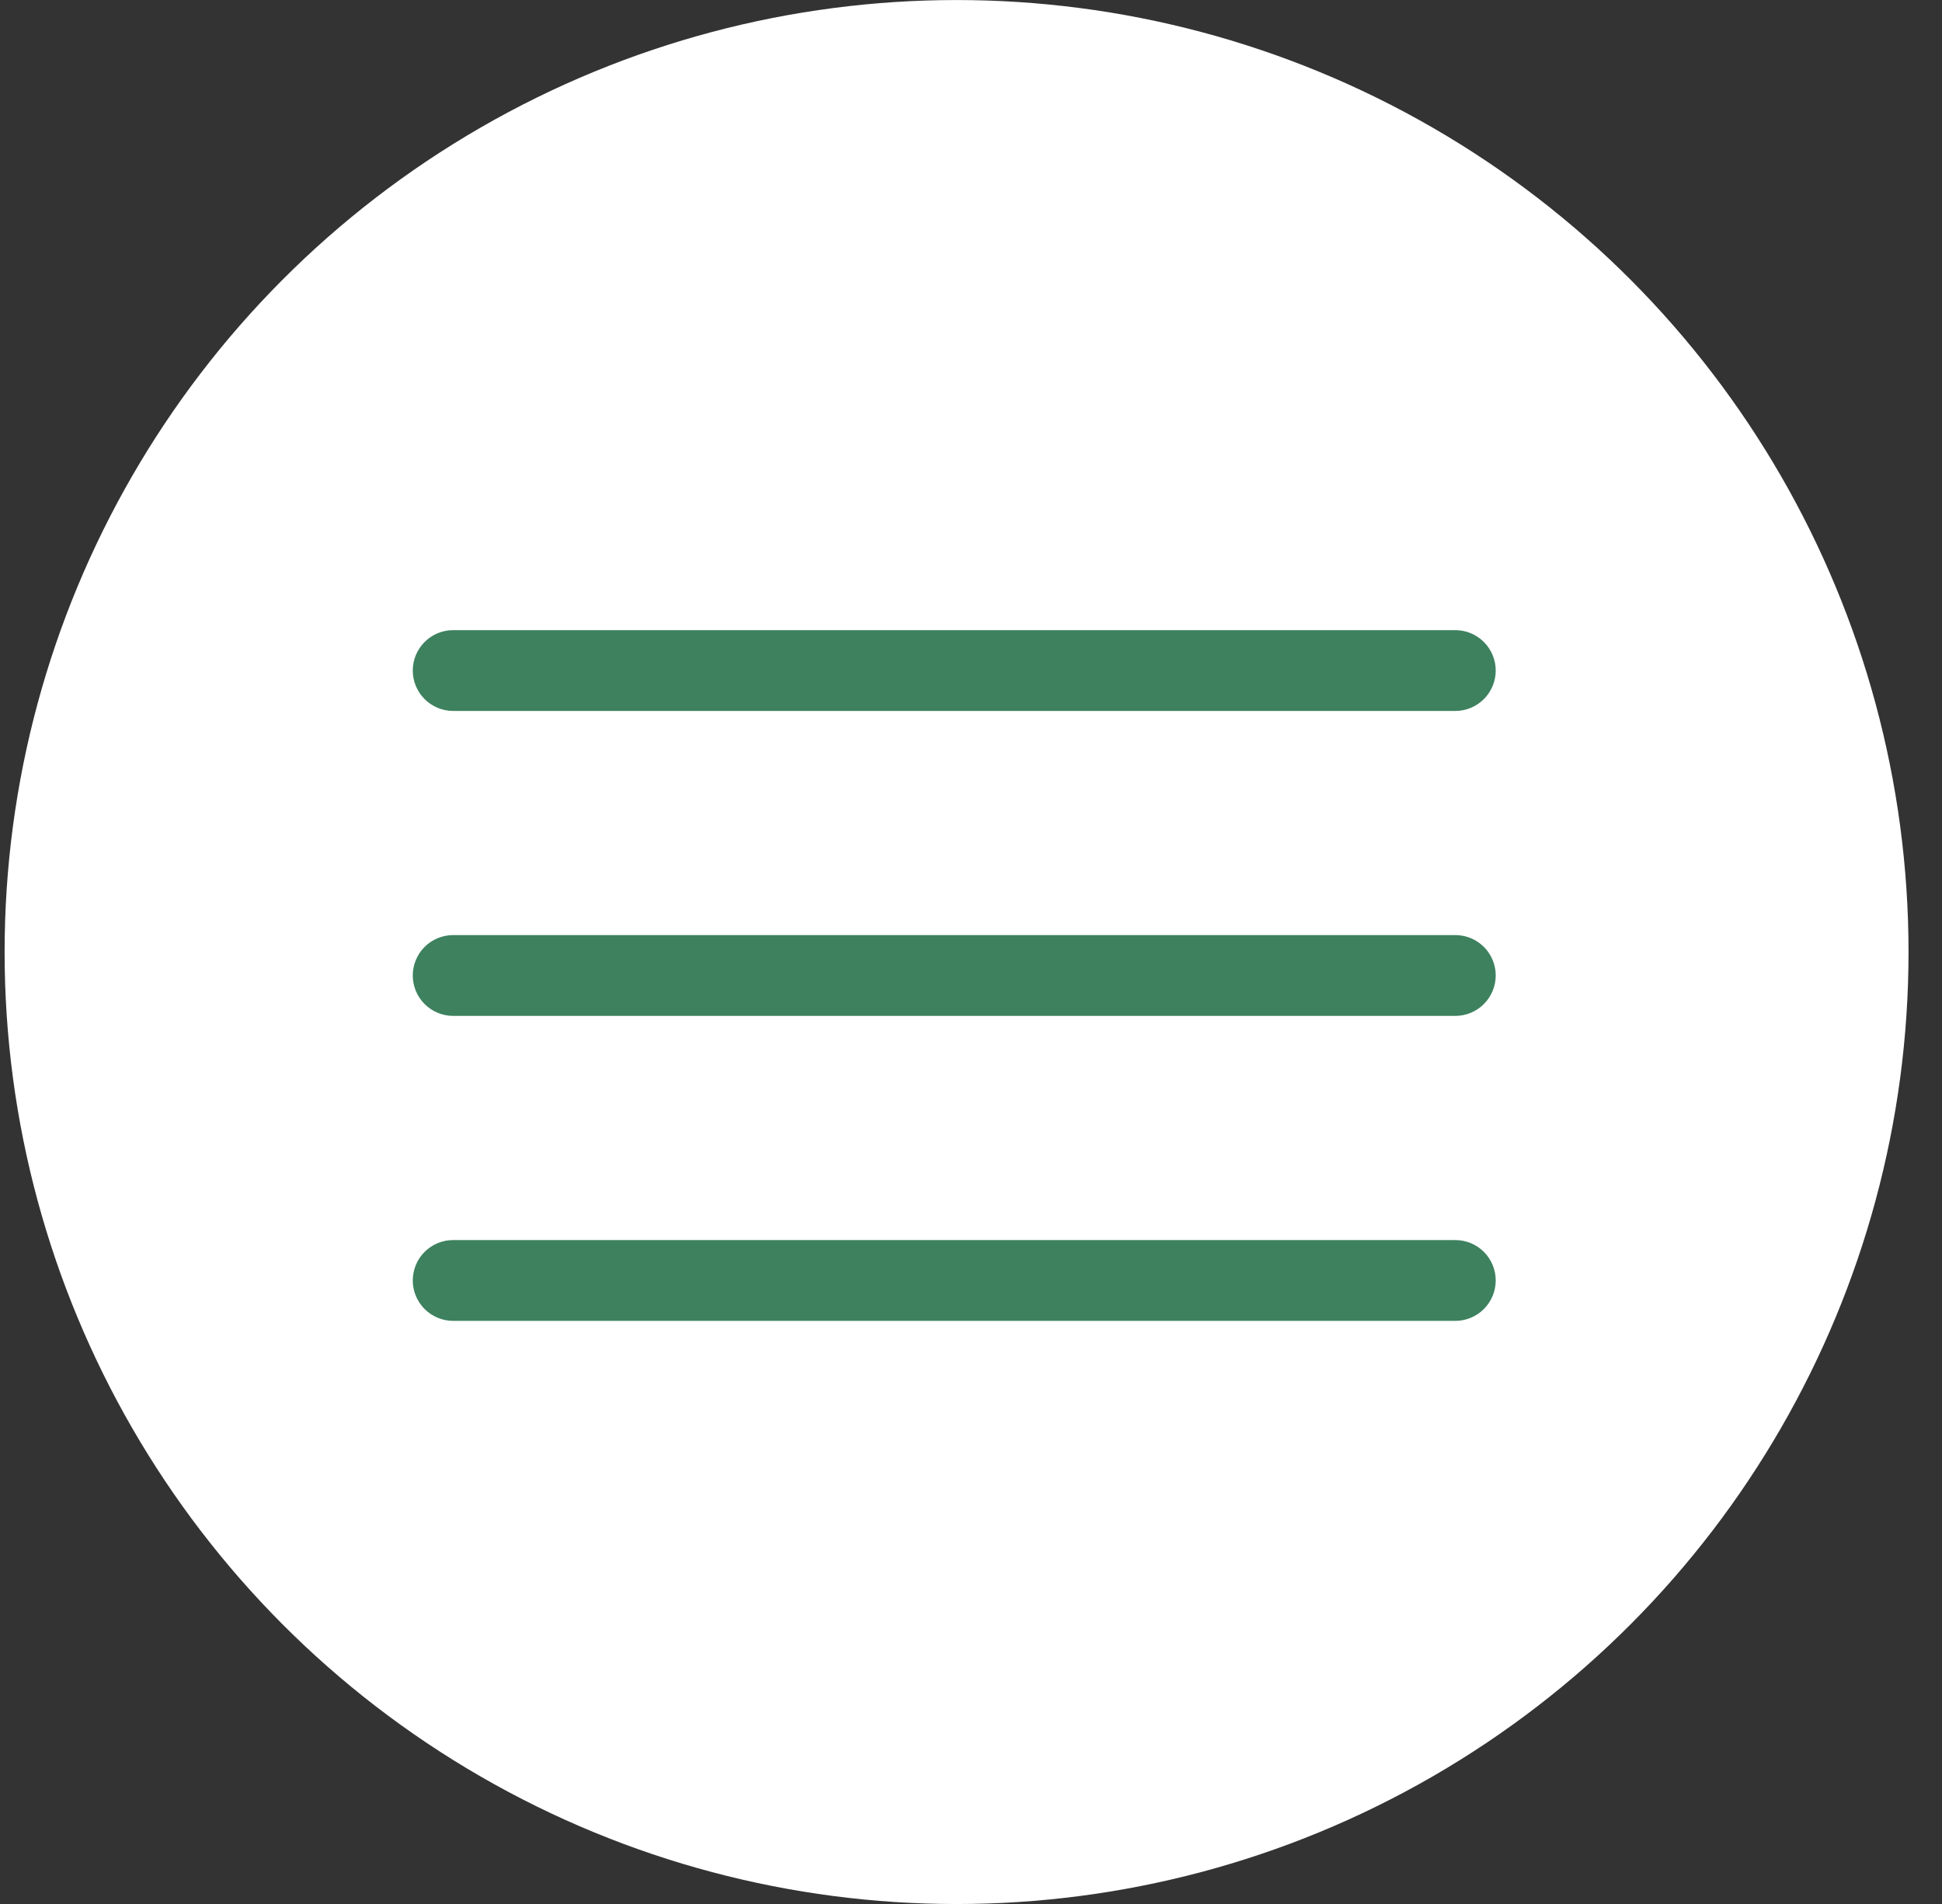 <?xml version="1.0" encoding="UTF-8"?> <svg xmlns="http://www.w3.org/2000/svg" width="51" height="50" viewBox="0 0 51 50" fill="none"><rect x="0" y="0" width="51" height="50" fill="#333333" stroke="none"/><circle cx="25.121" cy="25.001" r="25" fill="white"></circle><path d="M38.219 18.67H11.901C11.62 18.67 11.35 18.558 11.151 18.359C10.952 18.16 10.84 17.89 10.84 17.609C10.84 17.328 10.952 17.058 11.151 16.859C11.35 16.66 11.62 16.548 11.901 16.548H38.219C38.5 16.548 38.77 16.66 38.969 16.859C39.168 17.058 39.28 17.328 39.28 17.609C39.28 17.89 39.168 18.16 38.969 18.359C38.77 18.558 38.5 18.67 38.219 18.67Z" fill="#3D815F"></path><path d="M38.219 26.678H11.901C11.62 26.678 11.35 26.566 11.151 26.367C10.952 26.168 10.84 25.898 10.84 25.617C10.84 25.335 10.952 25.066 11.151 24.866C11.35 24.668 11.62 24.556 11.901 24.556H38.219C38.5 24.556 38.77 24.668 38.969 24.866C39.168 25.066 39.28 25.335 39.28 25.617C39.28 25.898 39.168 26.168 38.969 26.367C38.77 26.566 38.5 26.678 38.219 26.678Z" fill="#3D815F"></path><path d="M38.219 34.687H11.901C11.62 34.687 11.35 34.575 11.151 34.376C10.952 34.177 10.84 33.907 10.84 33.626C10.84 33.344 10.952 33.074 11.151 32.875C11.35 32.676 11.62 32.565 11.901 32.565H38.219C38.5 32.565 38.77 32.676 38.969 32.875C39.168 33.074 39.28 33.344 39.28 33.626C39.28 33.907 39.168 34.177 38.969 34.376C38.77 34.575 38.5 34.687 38.219 34.687Z" fill="#3D815F"></path></svg> 